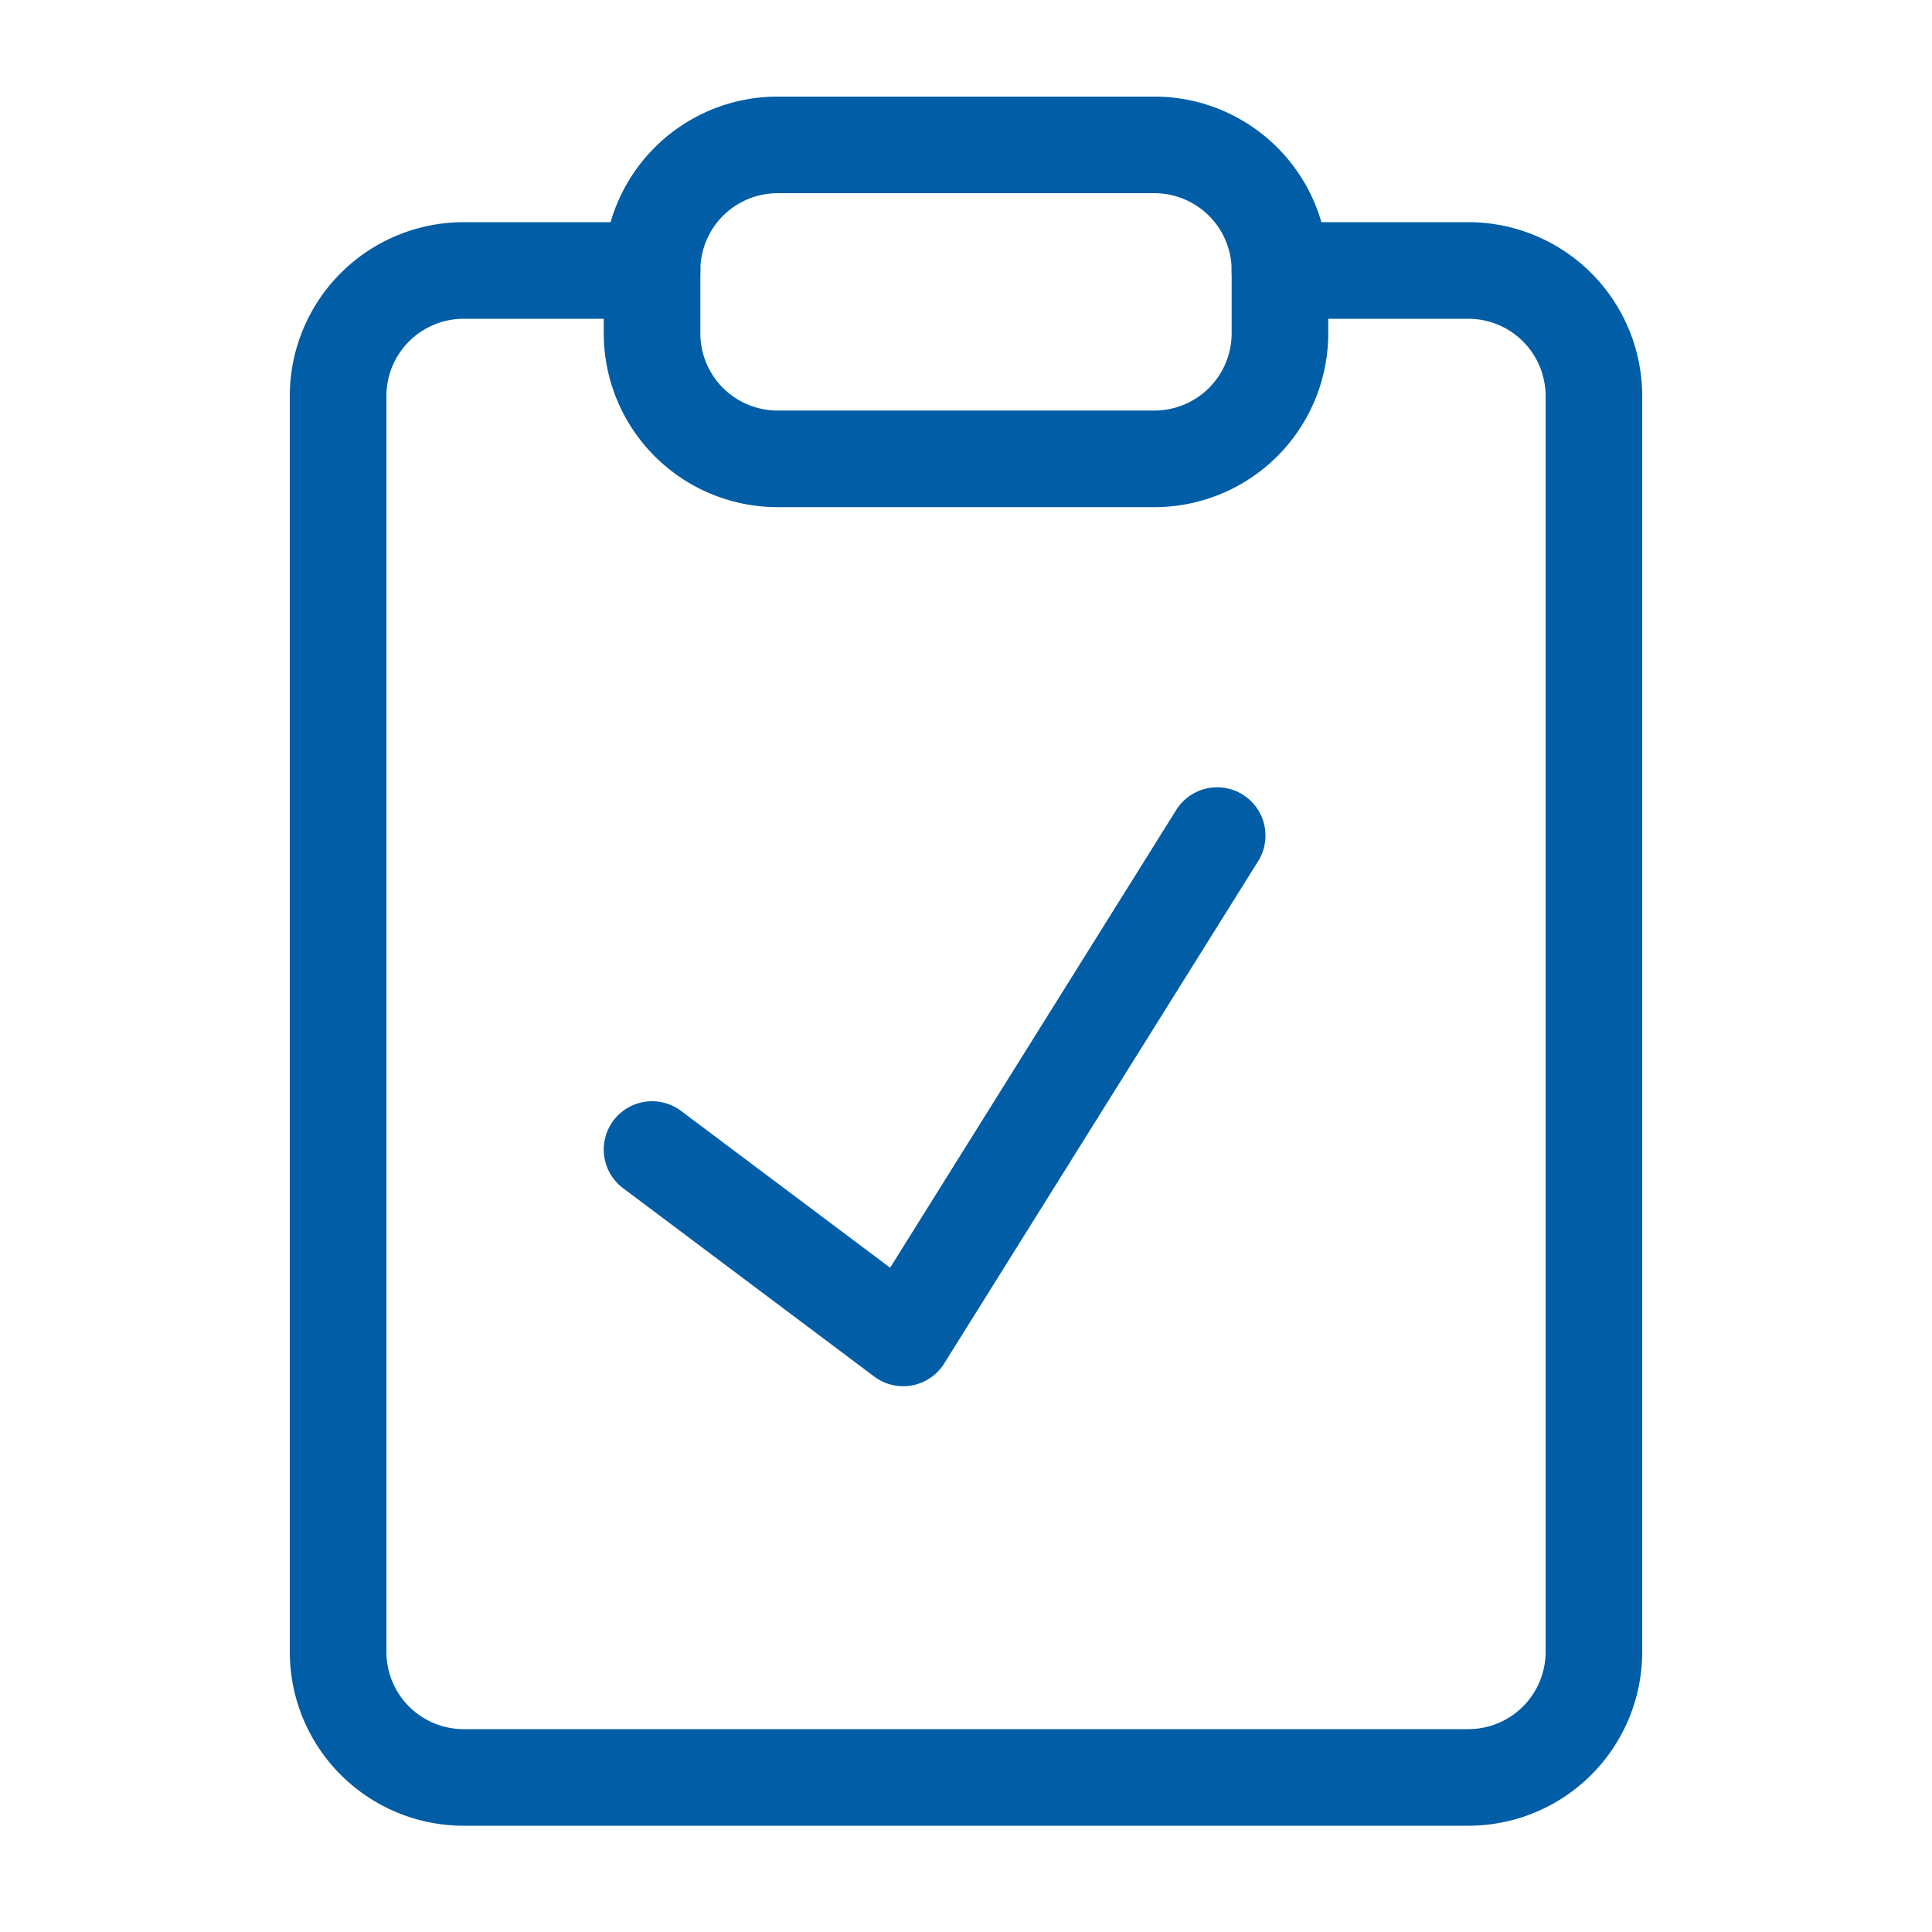 <svg width="40" height="40" fill="none" xmlns="http://www.w3.org/2000/svg"><path d="M26.5 5.6h3.9A2.6 2.6 0 0 1 33 8.2v26a2.6 2.6 0 0 1-2.6 2.6H9.6A2.6 2.6 0 0 1 7 34.2v-26a2.6 2.6 0 0 1 2.6-2.6h3.9" stroke="#005DA6" stroke-width="2" stroke-linecap="round" stroke-linejoin="round"/><path d="M23.9 3h-7.8a2.6 2.6 0 0 0-2.6 2.6v1.3a2.6 2.6 0 0 0 2.6 2.6h7.8a2.6 2.6 0 0 0 2.6-2.6V5.6A2.6 2.6 0 0 0 23.9 3ZM13.5 23.8l5.2 3.9 6.5-10.4" stroke="#005DA6" stroke-width="2" stroke-linecap="round" stroke-linejoin="round"/></svg>